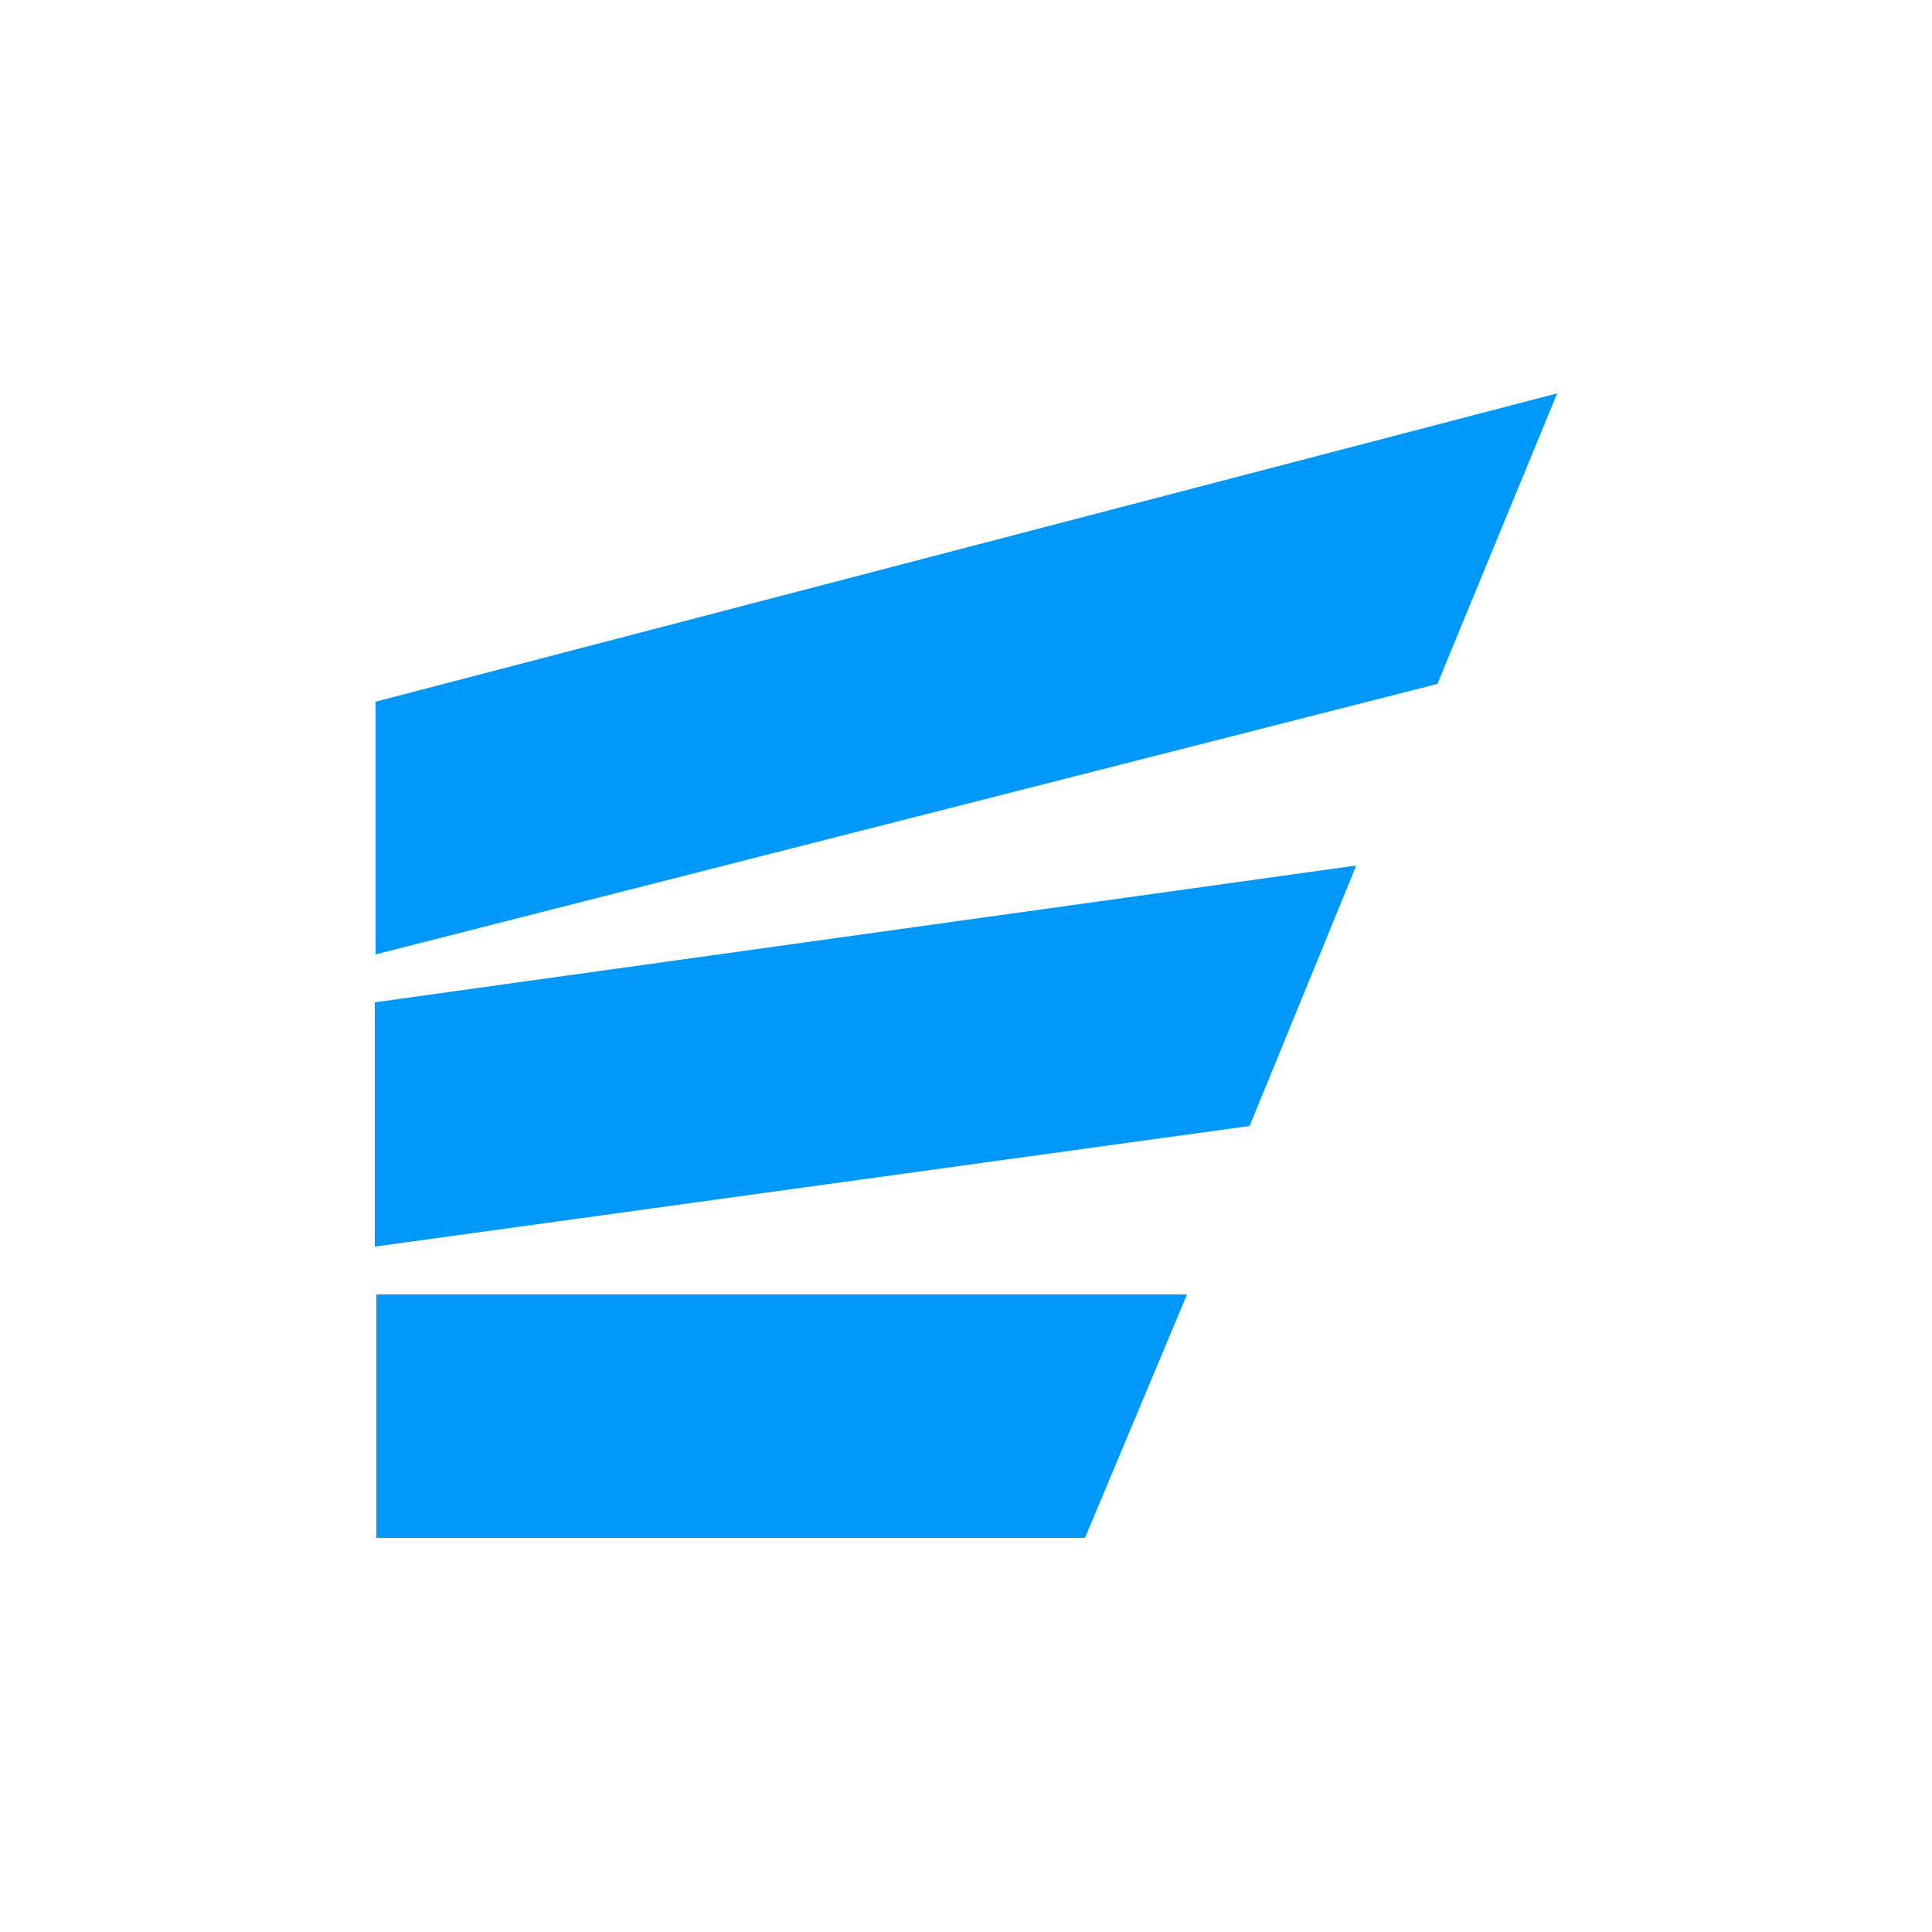 <?xml version="1.0" encoding="UTF-8"?>
<svg id="Layer_1" data-name="Layer 1" xmlns="http://www.w3.org/2000/svg" xmlns:xlink="http://www.w3.org/1999/xlink" viewBox="0 0 25 25">
  <defs>
    <style>
      .cls-1 {
        fill: #0098f9;
      }

      .cls-1, .cls-2, .cls-3 {
        stroke-width: 0px;
      }

      .cls-2 {
        fill: none;
      }

      .cls-3 {
        fill: #0099fa;
      }

      .cls-4 {
        clip-path: url(#clippath);
      }
    </style>
    <clipPath id="clippath">
      <circle class="cls-2" cx="12.5" cy="12.5" r="12.5"/>
    </clipPath>
  </defs>
  <g class="cls-4">
    <g>
      <path class="cls-1" d="M4.87,19.9h9.17l1.32-3.15H4.87v3.15Z"/>
      <path class="cls-1" d="M4.86,16.13l11.31-1.56,1.38-3.37-12.7,1.77v3.16Z"/>
      <path class="cls-3" d="M4.86,12.35l13.74-3.5,1.55-3.76-15.29,3.99v3.26Z"/>
    </g>
  </g>
</svg>